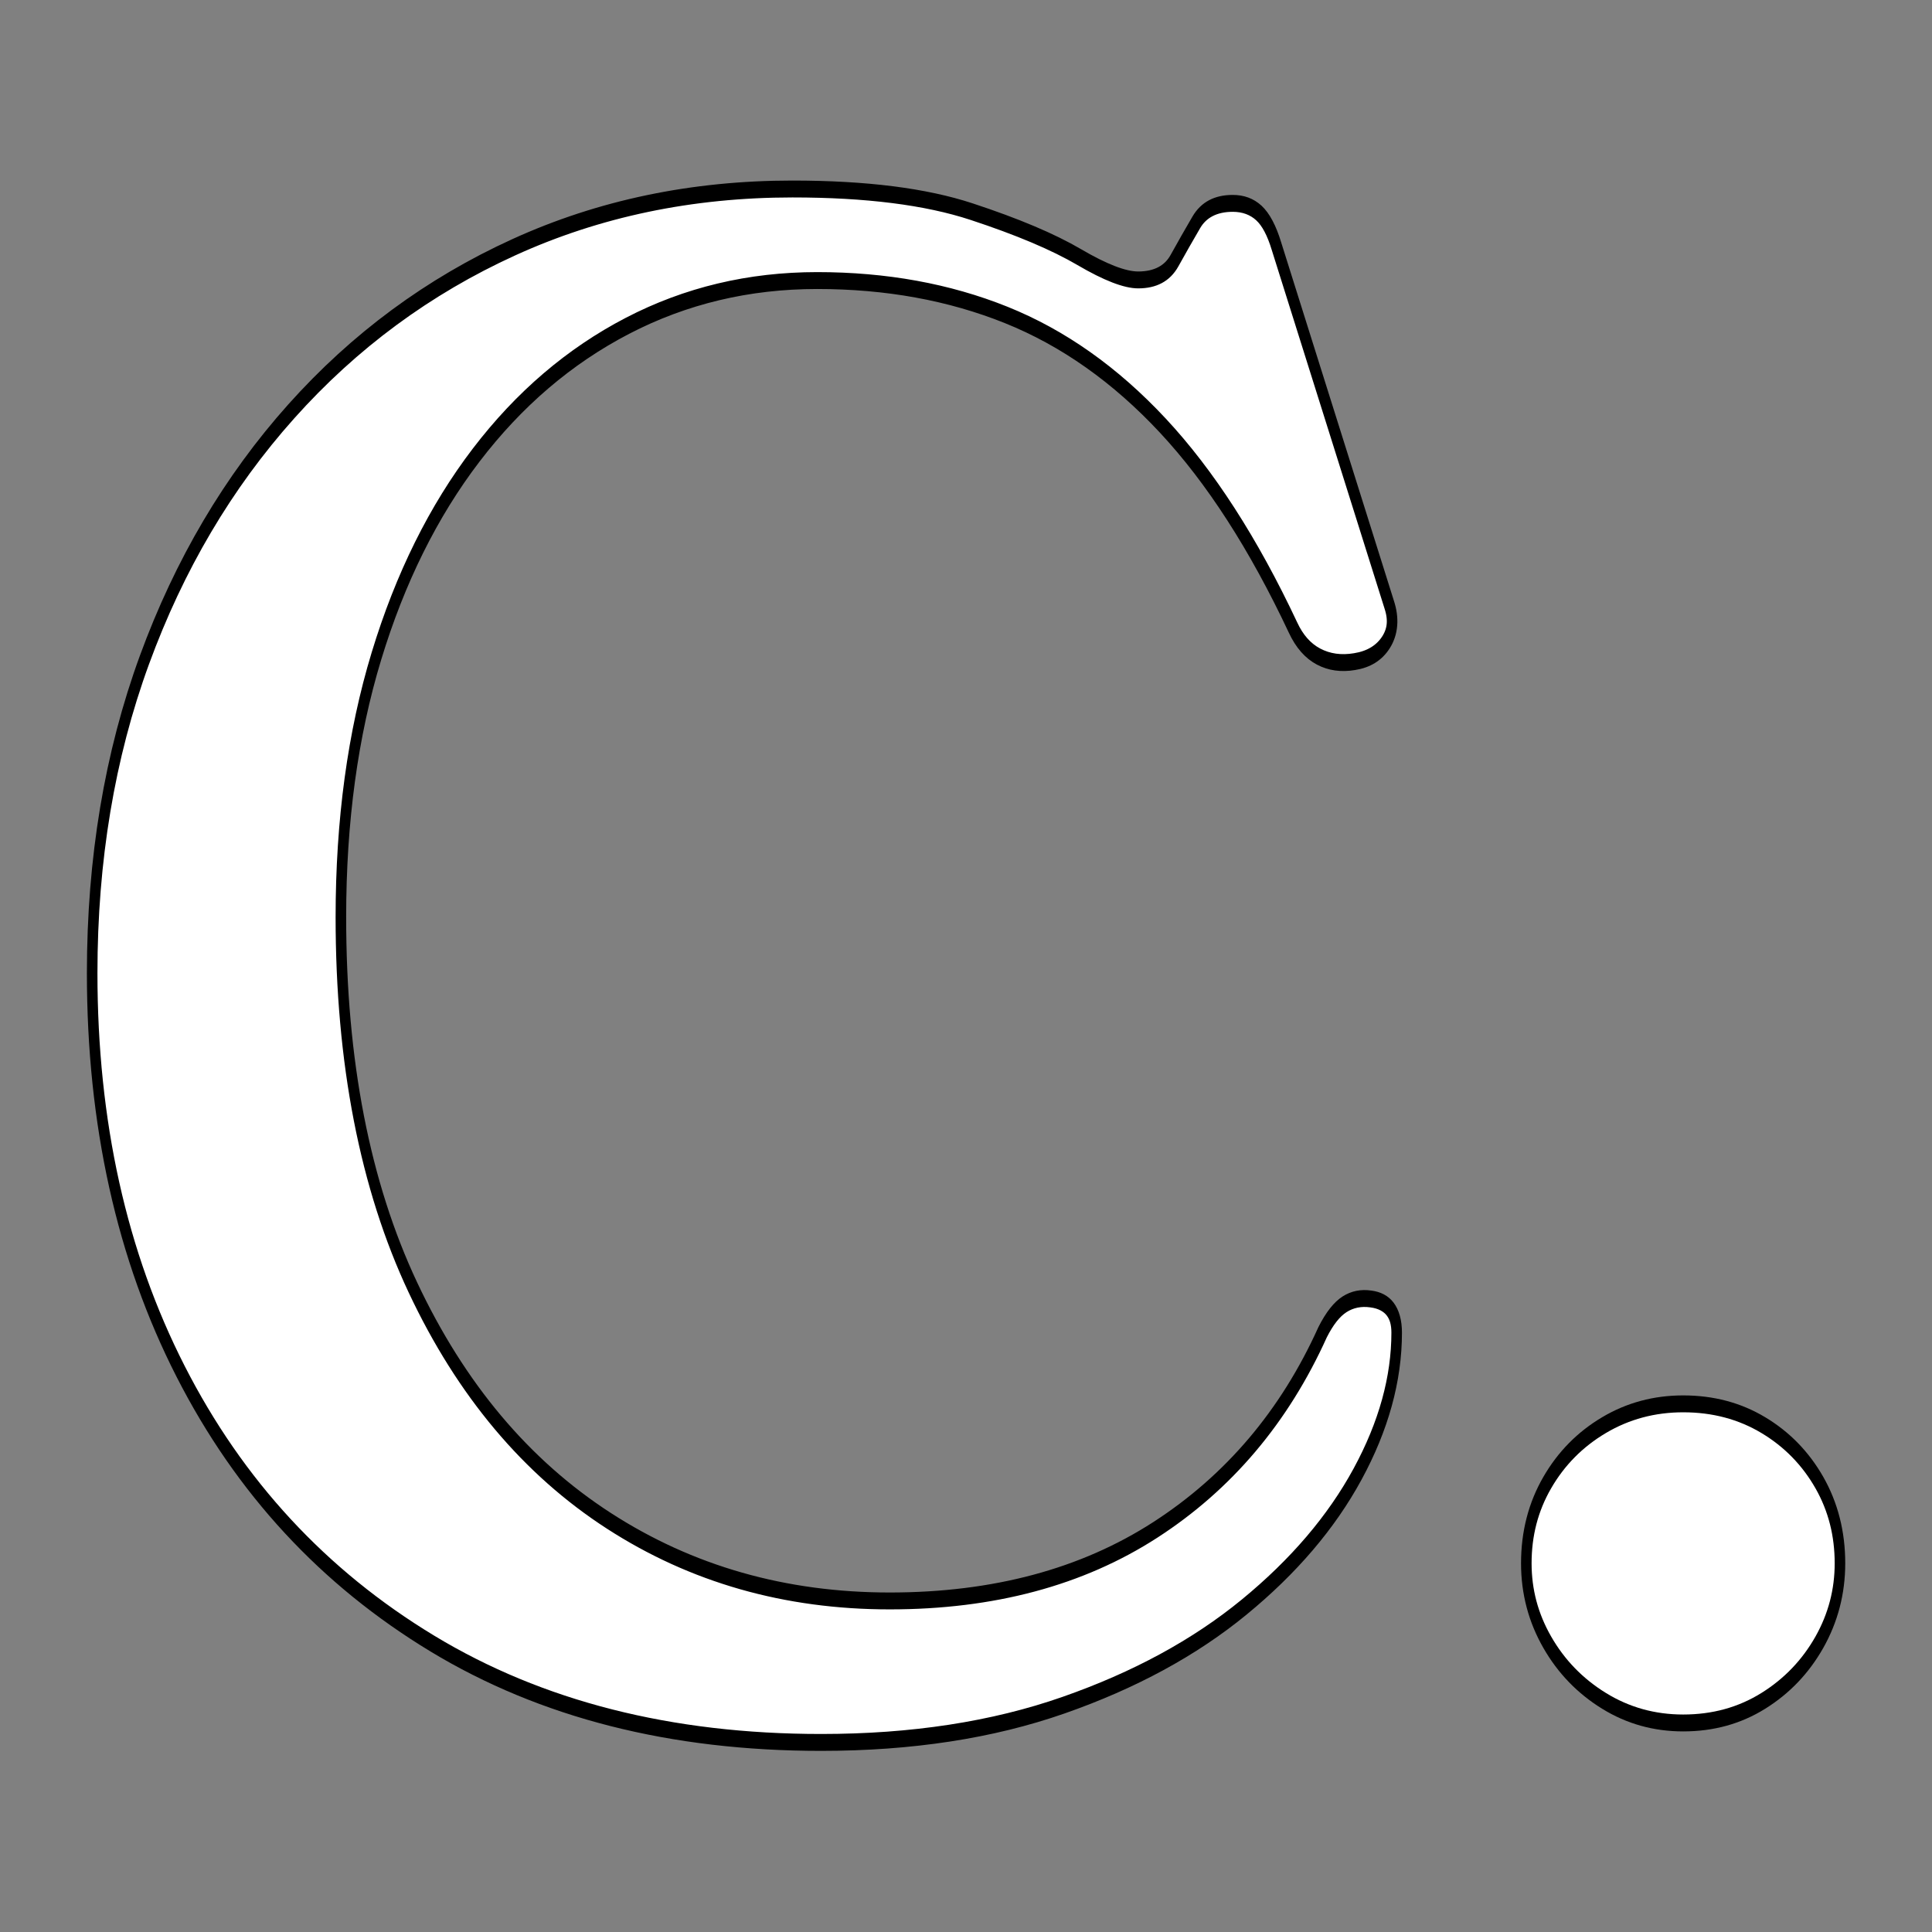 <?xml version="1.0" encoding="UTF-8" standalone="no"?>
<!DOCTYPE svg PUBLIC "-//W3C//DTD SVG 1.1//EN" "http://www.w3.org/Graphics/SVG/1.1/DTD/svg11.dtd">
<svg width="100%" height="100%" viewBox="0 0 1713 1713" version="1.1" xmlns="http://www.w3.org/2000/svg" xmlns:xlink="http://www.w3.org/1999/xlink" xml:space="preserve" xmlns:serif="http://www.serif.com/" style="fill-rule:evenodd;clip-rule:evenodd;stroke-linejoin:round;stroke-miterlimit:2;">
    <rect x="0" y="0" width="1713" height="1713" fill="#808080" stroke="none"/>
    <g transform="matrix(2.643,0,0,4.231,-1767.16,-1161.97)">
        <path d="M1137.16,553.891C1137.16,563.61 1132.78,573.499 1124.03,583.559C1115.28,593.619 1102.6,602.903 1086,611.412C1069.4,619.92 1049.19,626.775 1025.37,631.975C1001.56,637.175 974.467,639.775 944.103,639.775C893.681,639.775 850.201,632.869 813.662,619.058C777.123,605.246 748.968,586.228 729.196,562.002C709.425,537.777 699.539,509.962 699.539,478.556C699.539,454.774 705.38,432.904 717.063,412.948C728.746,392.991 745.17,375.62 766.337,360.835C787.503,346.049 812.383,334.587 840.975,326.448C869.567,318.308 900.726,314.239 934.453,314.239C959.141,314.239 979.171,315.819 994.544,318.98C1009.92,322.141 1021.95,325.317 1030.66,328.508C1039.36,331.698 1045.96,333.294 1050.45,333.294C1056.18,333.294 1060.23,331.949 1062.62,329.261C1065.01,326.572 1067.44,323.898 1069.93,321.239C1072.41,318.58 1076.49,317.251 1082.17,317.251C1085.67,317.251 1088.59,317.923 1090.93,319.267C1093.27,320.612 1095.25,322.939 1096.85,326.249L1134.67,401.362C1136.23,404.344 1135.88,406.958 1133.61,409.203C1131.34,411.449 1127.81,412.809 1123.03,413.282C1118.54,413.755 1114.51,413.401 1110.94,412.219C1107.37,411.037 1104.52,409.013 1102.39,406.146C1089.19,388.598 1074.63,374.491 1058.72,363.826C1042.8,353.16 1025.28,345.427 1006.15,340.627C987.015,335.826 965.885,333.425 942.756,333.425C919.816,333.425 898.602,336.587 879.115,342.91C859.628,349.233 842.707,358.266 828.351,370.009C813.995,381.753 802.843,395.793 794.896,412.129C786.95,428.465 782.976,446.693 782.976,466.813C782.976,497.154 791.029,523.027 807.135,544.431C823.241,565.834 845.152,582.135 872.869,593.331C900.585,604.527 931.992,610.125 967.09,610.125C1001.9,610.125 1031.62,605.155 1056.24,595.214C1080.85,585.273 1099.55,571.469 1112.32,553.801C1114.64,550.937 1117.1,548.987 1119.7,547.953C1122.3,546.919 1125.24,546.55 1128.5,546.846C1131.38,547.081 1133.55,547.789 1134.99,548.971C1136.43,550.153 1137.16,551.793 1137.16,553.891Z" style="fill:white;fill-rule:nonzero;stroke:black;stroke-width:3.54px;"/>
        <g transform="matrix(1,0,0,1,-2050.79,0)">
            <path d="M3284.07,635.696C3274.39,635.696 3265.53,634.153 3257.52,631.066C3249.5,627.979 3243.15,623.883 3238.47,618.779C3233.78,613.675 3231.44,608.161 3231.44,602.239C3231.44,596.019 3233.78,590.379 3238.47,585.32C3243.15,580.26 3249.5,576.246 3257.52,573.277C3265.53,570.307 3274.39,568.823 3284.07,568.823C3294.06,568.823 3303.01,570.307 3310.94,573.277C3318.87,576.246 3325.13,580.26 3329.75,585.32C3334.36,590.379 3336.66,596.019 3336.66,602.239C3336.66,608.161 3334.36,613.675 3329.75,618.779C3325.13,623.883 3318.87,627.979 3310.94,631.066C3303.01,634.153 3294.06,635.696 3284.07,635.696Z" style="fill:white;fill-rule:nonzero;stroke:black;stroke-width:3.54px;"/>
        </g>
    </g>
</svg>
